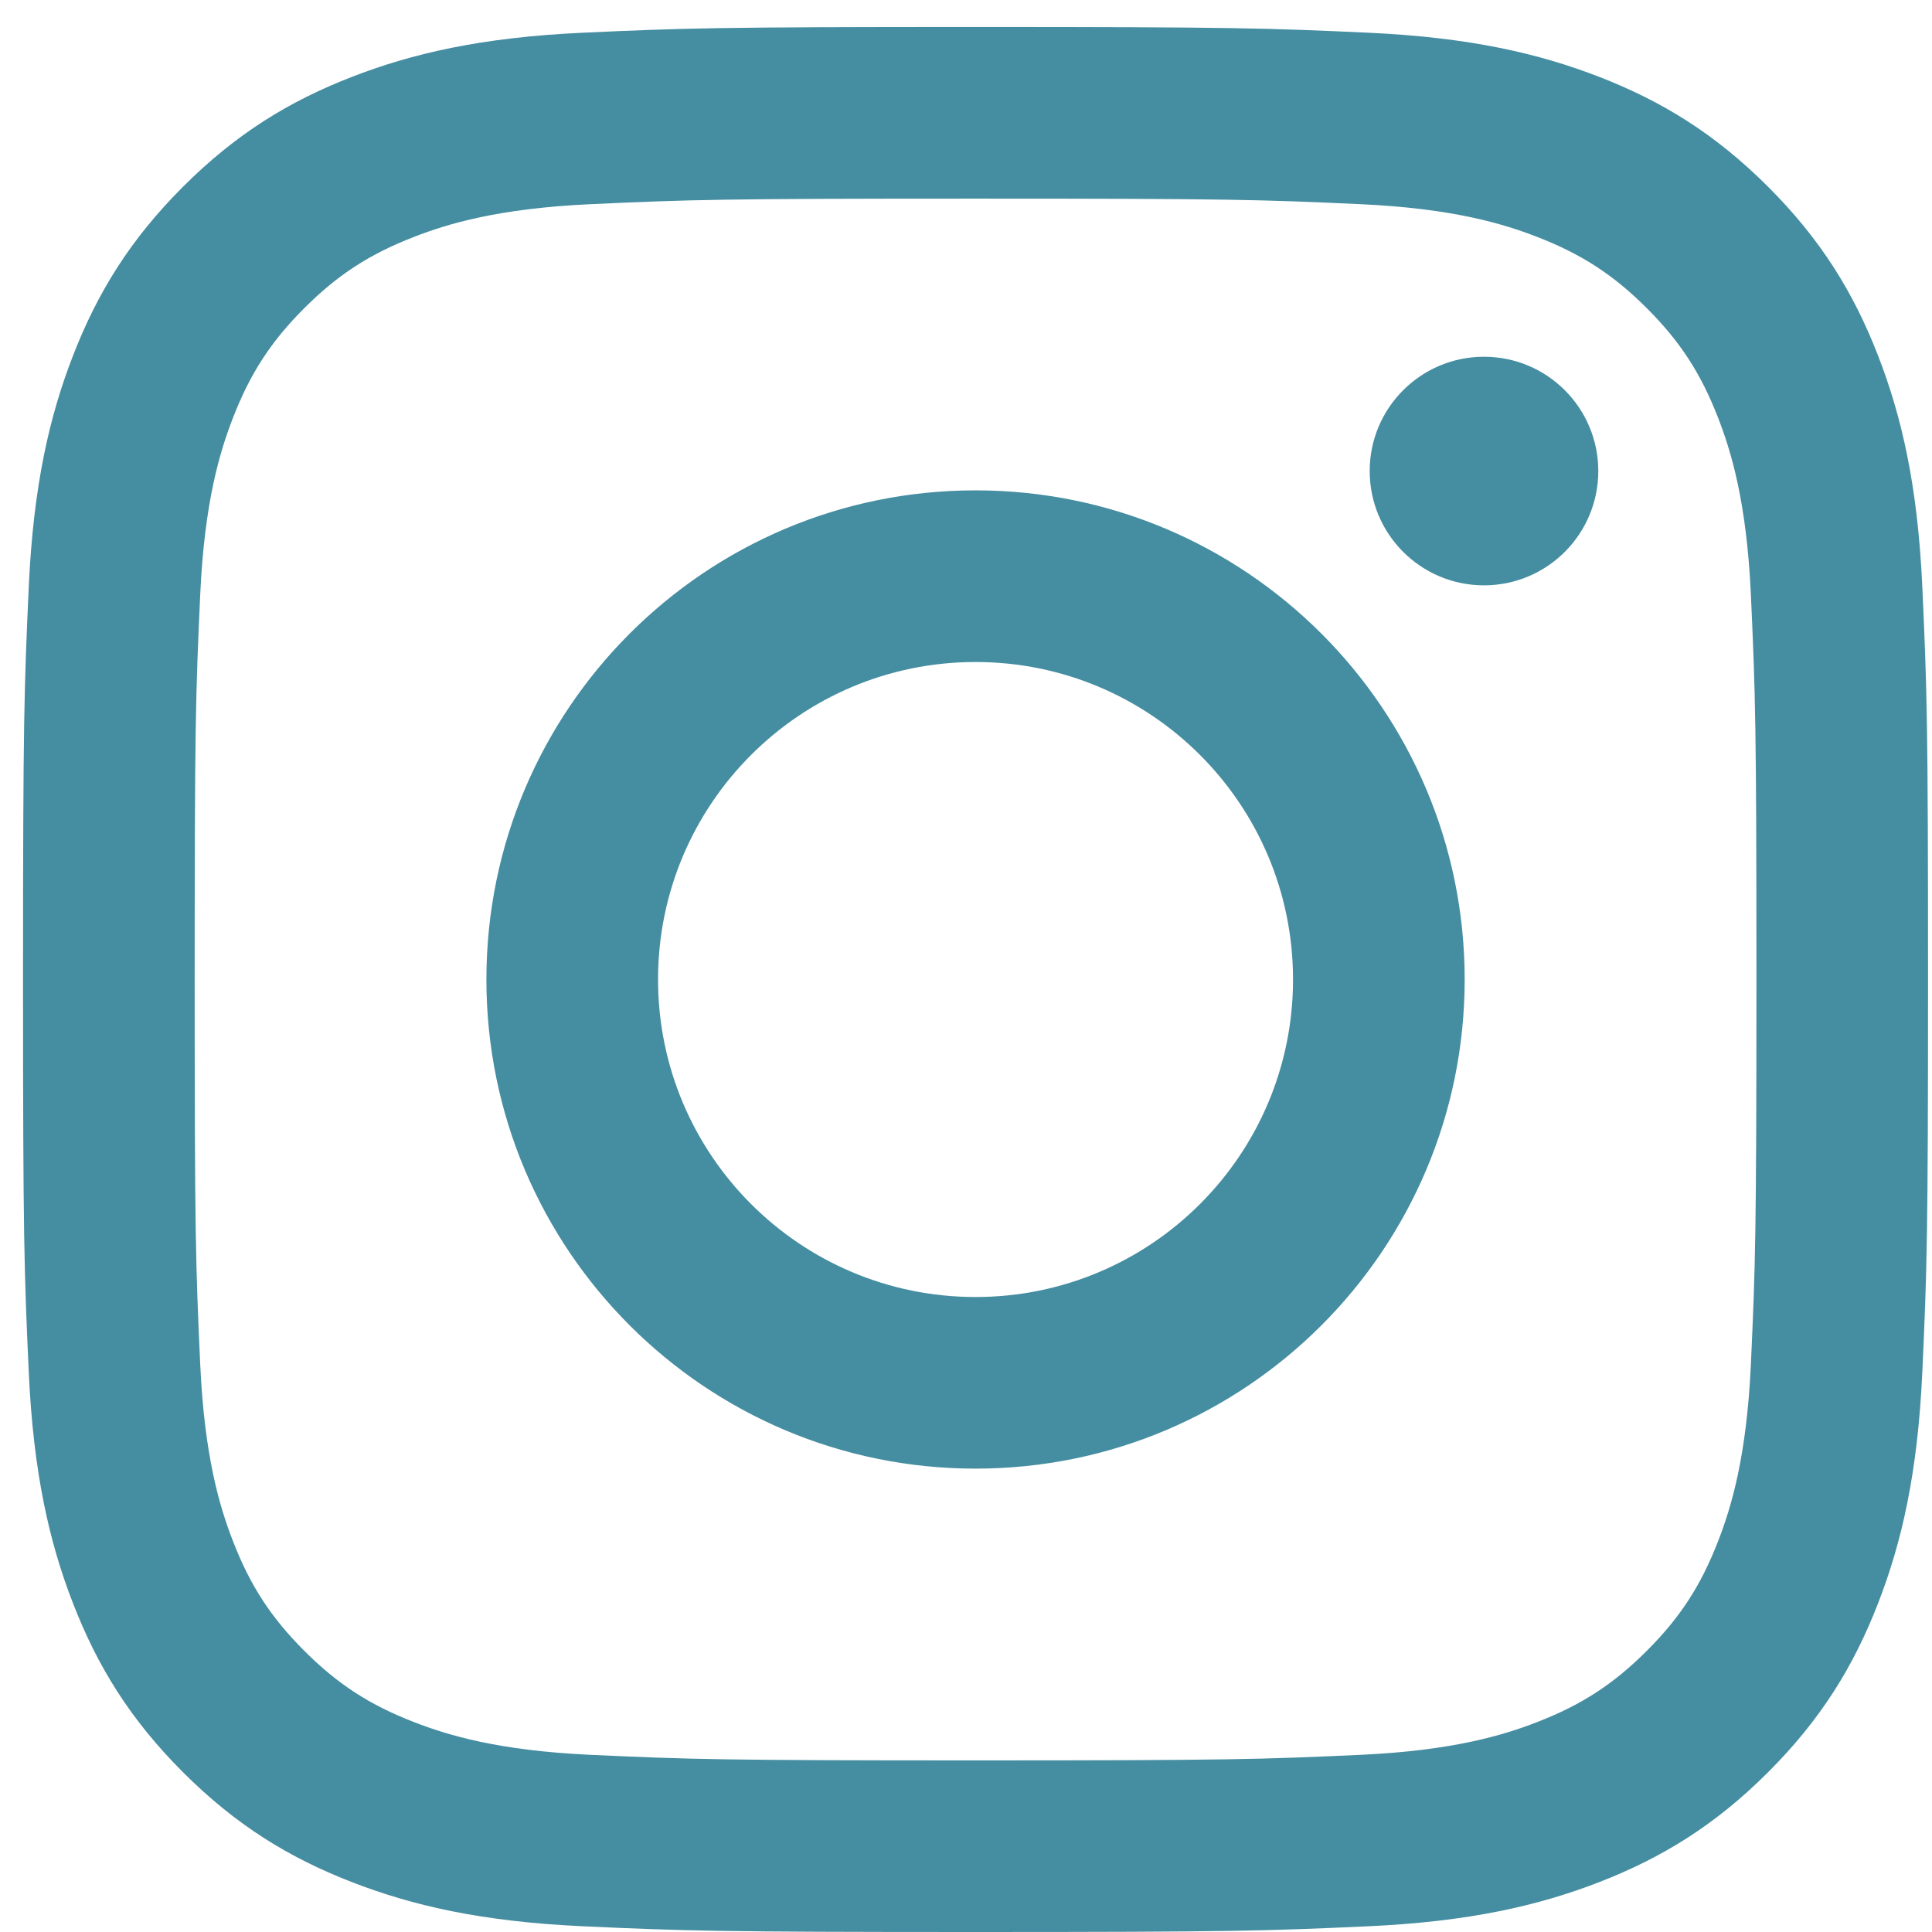 <svg width="63" height="63" viewBox="0 0 63 63" fill="none" xmlns="http://www.w3.org/2000/svg">
<g clip-path="url(#clip0_254_8)">
<path fill-rule="evenodd" clip-rule="evenodd" d="M62.684 44.746C62.533 48.052 62.008 50.31 61.24 52.285C60.447 54.328 59.385 56.06 57.658 57.787C55.931 59.514 54.199 60.576 52.157 61.37C50.181 62.137 47.923 62.662 44.617 62.813C41.304 62.964 40.246 63 31.811 63C23.376 63 22.318 62.964 19.005 62.813C15.699 62.662 13.441 62.137 11.466 61.37C9.423 60.576 7.691 59.514 5.964 57.787C4.237 56.06 3.175 54.328 2.382 52.285C1.614 50.31 1.089 48.052 0.938 44.746C0.787 41.433 0.751 40.376 0.751 31.94C0.751 23.505 0.787 22.447 0.938 19.134C1.089 15.828 1.614 13.57 2.382 11.594C3.175 9.552 4.237 7.82 5.964 6.093C7.691 4.366 9.423 3.304 11.466 2.51C13.441 1.743 15.699 1.218 19.005 1.067C22.318 0.915 23.376 0.88 31.811 0.88C40.246 0.88 41.304 0.915 44.617 1.067C47.923 1.218 50.181 1.743 52.157 2.51C54.199 3.304 55.931 4.366 57.658 6.093C59.385 7.82 60.447 9.552 61.24 11.594C62.008 13.57 62.533 15.828 62.684 19.134C62.835 22.447 62.871 23.505 62.871 31.94C62.871 40.376 62.835 41.433 62.684 44.746ZM57.094 19.389C56.955 16.361 56.449 14.716 56.024 13.622C55.461 12.172 54.788 11.137 53.701 10.05C52.614 8.964 51.579 8.29 50.129 7.727C49.035 7.302 47.39 6.796 44.362 6.658C41.087 6.508 40.104 6.477 31.811 6.477C23.518 6.477 22.535 6.508 19.26 6.658C16.232 6.796 14.587 7.302 13.493 7.727C12.043 8.29 11.008 8.964 9.921 10.05C8.835 11.137 8.161 12.172 7.598 13.622C7.173 14.716 6.667 16.361 6.529 19.389C6.379 22.664 6.348 23.647 6.348 31.94C6.348 40.233 6.379 41.216 6.529 44.491C6.667 47.519 7.173 49.164 7.598 50.258C8.161 51.708 8.835 52.743 9.921 53.83C11.008 54.916 12.043 55.59 13.493 56.153C14.587 56.578 16.232 57.084 19.26 57.223C22.535 57.372 23.517 57.404 31.811 57.404C40.105 57.404 41.087 57.372 44.362 57.223C47.39 57.084 49.035 56.578 50.129 56.153C51.579 55.59 52.614 54.916 53.701 53.83C54.788 52.743 55.461 51.708 56.024 50.258C56.449 49.164 56.955 47.519 57.094 44.491C57.243 41.216 57.275 40.233 57.275 31.94C57.275 23.647 57.243 22.664 57.094 19.389ZM48.391 19.087C46.332 19.087 44.664 17.419 44.664 15.36C44.664 13.302 46.332 11.633 48.391 11.633C50.45 11.633 52.118 13.302 52.118 15.36C52.118 17.419 50.45 19.087 48.391 19.087ZM31.811 47.89C23.002 47.89 15.861 40.749 15.861 31.94C15.861 23.131 23.002 15.99 31.811 15.99C40.62 15.99 47.761 23.131 47.761 31.94C47.761 40.749 40.62 47.89 31.811 47.89ZM31.811 21.587C26.093 21.587 21.458 26.222 21.458 31.94C21.458 37.658 26.093 42.294 31.811 42.294C37.529 42.294 42.164 37.658 42.164 31.94C42.164 26.222 37.529 21.587 31.811 21.587Z" fill="#458DA1"/>
</g>
<defs>
<clipPath id="clip0_254_8">
<rect width="63" height="63" fill="white"/>
</clipPath>
</defs>
</svg>
